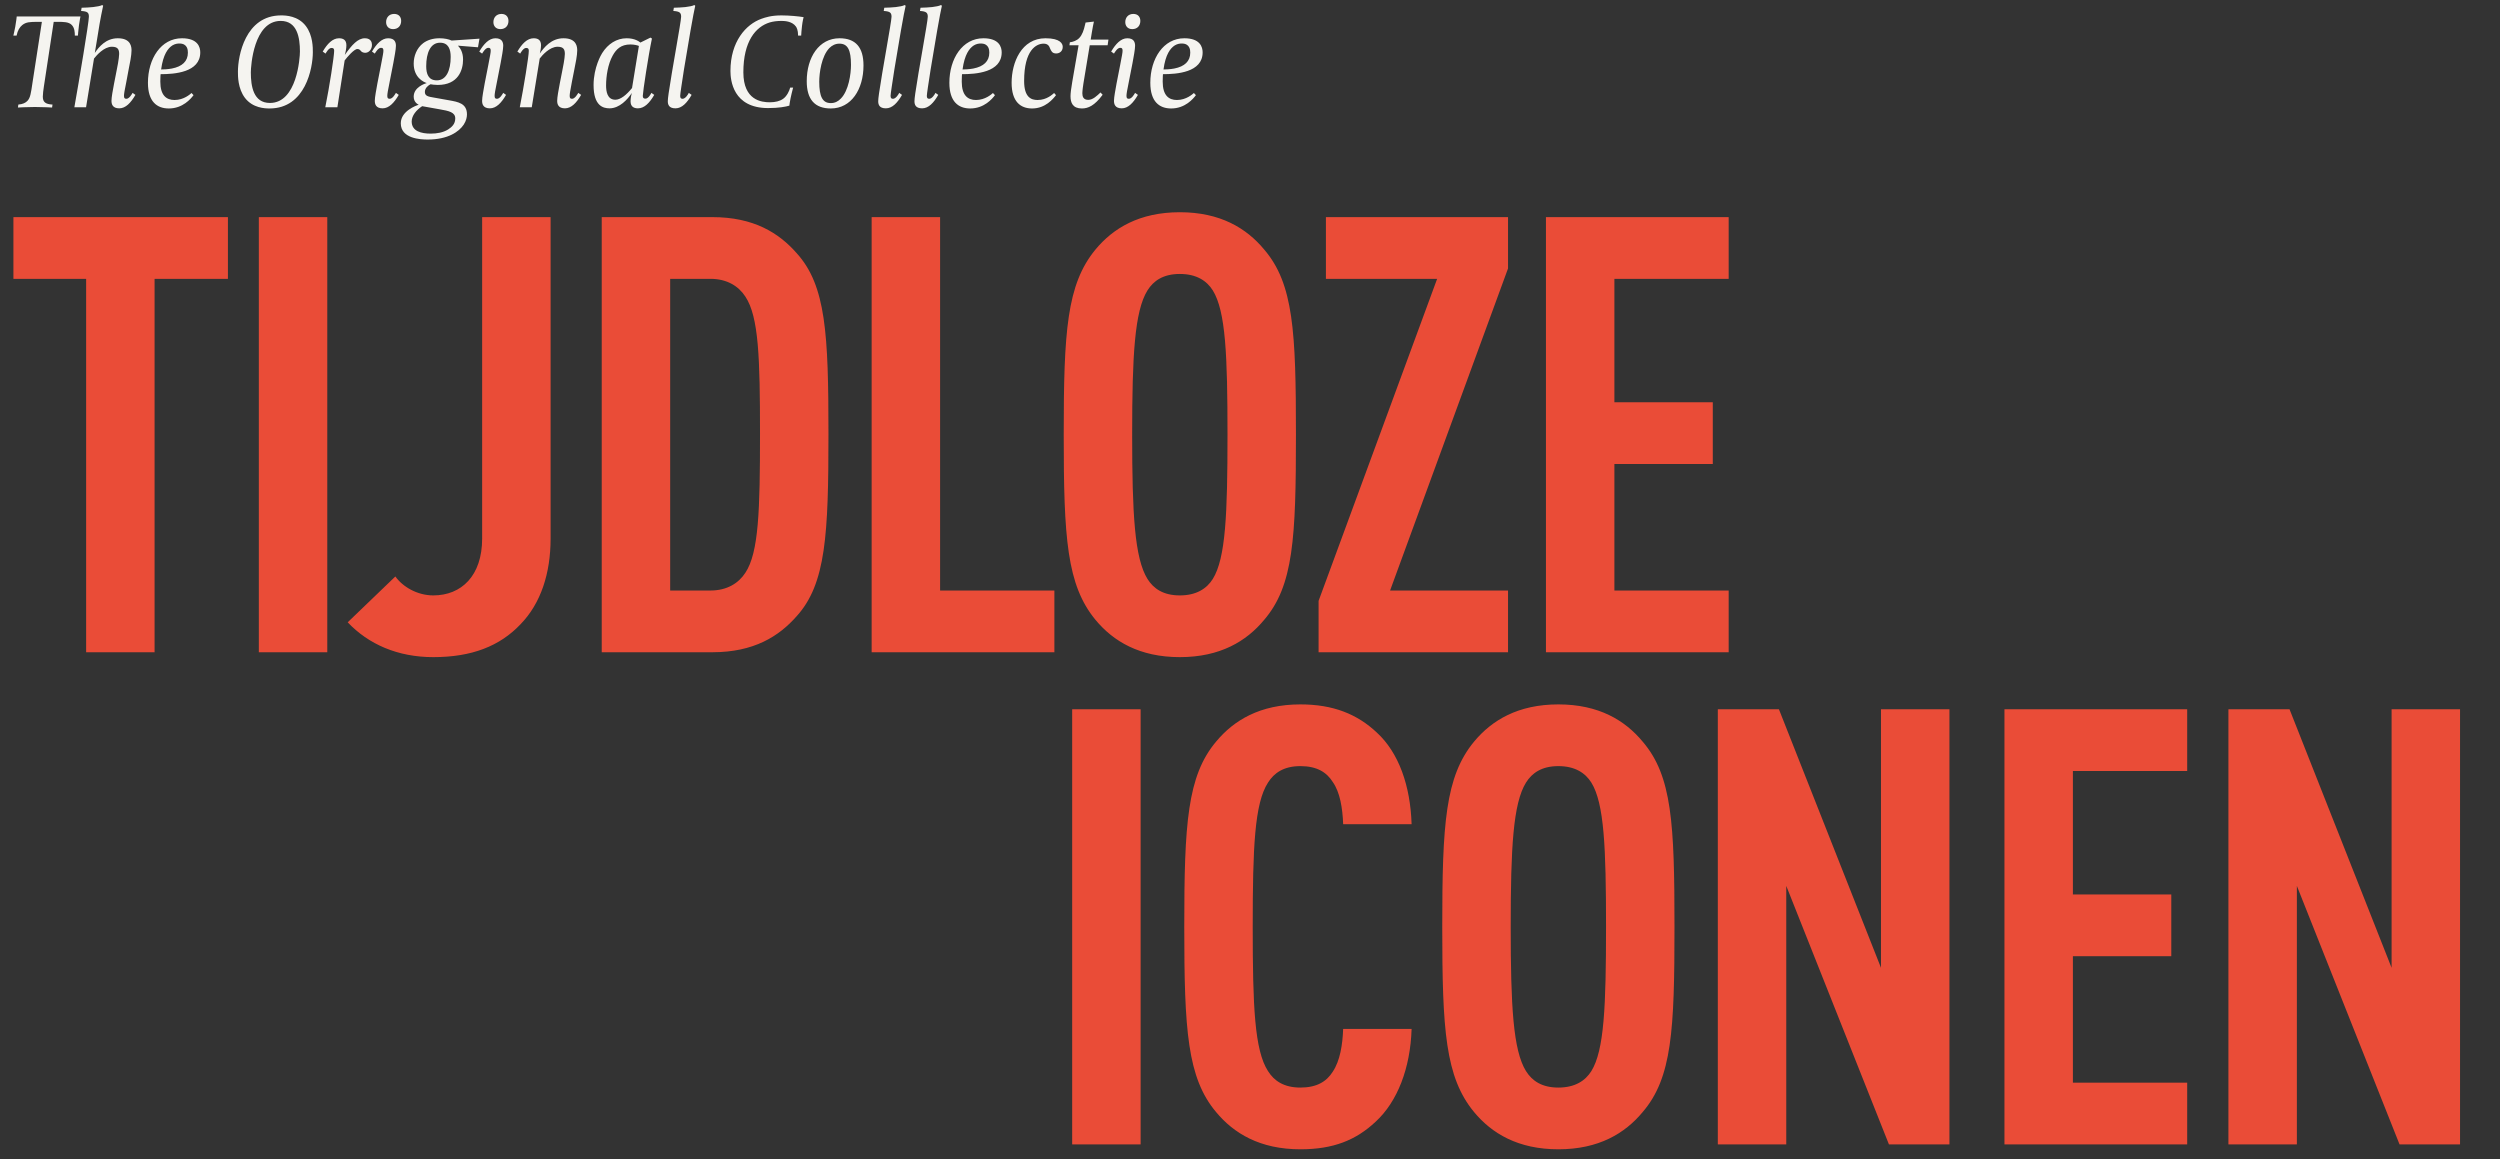 <svg width="606" height="281" viewBox="0 0 606 281" fill="none" xmlns="http://www.w3.org/2000/svg">
<rect x="0" y="0" width="606" height="281" fill="#333333" stroke="none"/>
<path d="M55.248 67.592H37.471V158.104H20.88V67.592H3.252V52.63H55.248V67.592ZM79.332 158.104H62.74V52.63H79.332V158.104ZM133.464 130.55C133.464 138.994 131.094 146.253 126.205 151.289C121.169 156.622 114.354 159.289 105.022 159.289C96.43 159.289 89.319 156.178 84.283 150.845L95.837 139.735C97.615 142.253 101.17 144.327 105.022 144.327C111.836 144.327 116.873 139.586 116.873 130.55V52.63H133.464V130.55ZM200.818 105.219C200.818 129.513 200.226 141.512 193.115 149.363C188.819 154.252 182.745 158.104 172.672 158.104H145.859V52.63H172.672C182.745 52.63 188.819 56.481 193.115 61.37C200.226 69.221 200.818 80.924 200.818 105.219ZM184.227 105.219C184.227 86.85 183.93 76.776 180.671 71.888C179.042 69.369 176.227 67.592 172.228 67.592H162.451V143.142H172.228C176.227 143.142 179.042 141.364 180.671 138.846C183.93 133.957 184.227 123.588 184.227 105.219ZM255.581 158.104H211.288V52.63H227.88V143.142H255.581V158.104ZM314.137 105.367C314.137 130.402 313.545 141.957 306.434 150.252C302.138 155.437 295.768 159.289 285.991 159.289C276.214 159.289 269.844 155.437 265.548 150.252C258.586 141.808 257.845 130.402 257.845 105.367C257.845 80.332 258.586 68.925 265.548 60.481C269.844 55.296 276.214 51.445 285.991 51.445C295.768 51.445 302.138 55.296 306.434 60.481C313.545 68.777 314.137 80.332 314.137 105.367ZM297.546 105.367C297.546 86.109 297.102 75.443 293.991 70.406C292.509 68.036 289.991 66.407 285.991 66.407C281.992 66.407 279.621 68.036 278.14 70.406C275.029 75.443 274.437 86.109 274.437 105.367C274.437 124.625 275.029 135.29 278.14 140.327C279.621 142.697 281.992 144.327 285.991 144.327C289.991 144.327 292.509 142.697 293.991 140.327C297.102 135.29 297.546 124.625 297.546 105.367ZM365.546 158.104H319.623V145.66L348.362 67.592H321.401V52.63H365.546V65.073L336.955 143.142H365.546V158.104ZM419.03 158.104H374.737V52.63H419.03V67.592H391.328V97.515H415.179V112.477H391.328V143.142H419.03V158.104Z" fill="#EA4C37"/>
<path d="M276.486 277.404H259.895V171.931H276.486V277.404ZM342.174 249.406C341.877 258.887 338.766 267.035 333.433 271.923C328.693 276.367 323.212 278.59 315.213 278.59C305.435 278.59 299.066 274.738 294.77 269.553C287.807 261.257 287.066 249.703 287.066 224.668C287.066 199.632 287.807 188.078 294.77 179.782C299.066 174.597 305.435 170.746 315.213 170.746C323.212 170.746 328.989 173.116 333.73 177.56C339.063 182.448 341.877 190.448 342.174 199.78H325.582C325.434 195.929 324.841 192.077 323.064 189.559C321.582 187.189 319.212 185.707 315.213 185.707C311.213 185.707 308.843 187.337 307.361 189.707C304.102 194.744 303.658 205.41 303.658 224.668C303.658 243.925 304.102 254.591 307.361 259.628C308.843 261.998 311.213 263.628 315.213 263.628C319.212 263.628 321.582 262.146 323.064 259.776C324.841 257.11 325.434 253.258 325.582 249.406H342.174ZM405.895 224.668C405.895 249.703 405.302 261.257 398.191 269.553C393.895 274.738 387.526 278.59 377.748 278.59C367.971 278.59 361.602 274.738 357.306 269.553C350.343 261.109 349.602 249.703 349.602 224.668C349.602 199.632 350.343 188.226 357.306 179.782C361.602 174.597 367.971 170.746 377.748 170.746C387.526 170.746 393.895 174.597 398.191 179.782C405.302 188.078 405.895 199.632 405.895 224.668ZM389.303 224.668C389.303 205.41 388.859 194.744 385.748 189.707C384.267 187.337 381.748 185.707 377.748 185.707C373.749 185.707 371.379 187.337 369.897 189.707C366.786 194.744 366.194 205.41 366.194 224.668C366.194 243.925 366.786 254.591 369.897 259.628C371.379 261.998 373.749 263.628 377.748 263.628C381.748 263.628 384.267 261.998 385.748 259.628C388.859 254.591 389.303 243.925 389.303 224.668ZM472.544 277.404H457.878L432.991 214.742V277.404H416.4V171.931H431.213L455.952 234.593V171.931H472.544V277.404ZM530.173 277.404H485.879V171.931H530.173V186.893H502.471V216.816H526.321V231.778H502.471V262.443H530.173V277.404ZM596.313 277.404H581.648L556.761 214.742V277.404H540.169V171.931H554.983L579.722 234.593V171.931H596.313V277.404Z" fill="#EA4C37"/>
<path d="M19.507 3.995C19.507 3.995 19.279 5.07 19.148 6.081C18.985 7.32 18.887 8.624 18.887 8.624H18.138C18.138 7.874 18.105 6.733 17.355 6.016C16.638 5.299 15.367 5.299 13.998 5.299H13.019L10.64 20.947C10.509 21.762 10.379 22.838 10.379 23.425C10.379 24.729 10.998 25.25 12.726 25.348L12.628 26.065C12.563 26.065 10.542 25.935 8.455 25.935C6.467 25.935 4.446 26.065 4.348 26.065L4.446 25.348C5.554 25.25 6.206 24.924 6.662 24.435C7.347 23.718 7.51 22.577 7.869 20.099L10.151 5.299H9.107C7.314 5.299 6.304 5.331 5.391 6.081C4.804 6.57 4.283 7.32 4.022 8.624H3.239C3.239 8.591 3.467 7.744 3.696 6.505C3.924 5.299 4.054 3.995 4.054 3.995H19.507ZM32.827 23.001C31.718 24.924 30.447 26.261 28.915 26.261C27.284 26.261 27.024 25.25 27.024 24.435C27.024 23.588 27.35 21.827 27.643 20.295L28.262 17.133C28.36 16.741 28.882 14.036 28.882 13.09C28.882 12.047 28.621 11.33 27.121 11.33C25.198 11.33 23.405 13.416 22.786 14.199L20.862 26H18.026C19.167 19.578 21.547 5.429 21.547 4.06C21.547 3.049 21.221 2.756 19.656 2.658L19.786 1.876C20.471 1.876 22.036 1.778 22.557 1.713C23.535 1.582 24.253 1.484 24.774 1.224L25.002 1.387C24.318 4.549 23.927 6.961 23.438 10.091L22.981 12.829C23.959 11.395 25.654 9.276 28.556 9.276C31.816 9.276 31.881 11.46 31.881 12.243C31.881 13.384 31.49 15.372 31.164 16.937L30.642 19.741C30.186 21.957 30.055 22.773 30.055 23.229C30.055 23.751 30.186 23.946 30.642 23.946C31.327 23.946 31.979 22.805 32.142 22.512L32.827 23.001ZM48.543 12.699C48.543 17.589 42.218 17.98 38.926 17.98C38.926 17.98 38.86 18.698 38.86 19.773C38.86 23.131 40.327 24.24 42.316 24.24C44.566 24.24 46.13 22.805 46.424 22.544L46.913 23.066C46.261 23.946 44.305 26.293 40.914 26.293C38.045 26.293 35.861 24.631 35.861 20.067C35.861 14.231 39.023 9.276 44.109 9.276C47.956 9.276 48.543 11.428 48.543 12.699ZM45.544 12.764C45.544 12.112 45.446 10.547 43.49 10.547C43.033 10.547 42.447 10.613 41.794 11.004C40.719 11.688 39.545 13.188 39.056 16.839C39.643 16.839 40.621 16.807 41.664 16.611C44.174 16.122 45.544 14.851 45.544 12.764ZM75.832 12.666C75.832 16.448 74.072 26.293 65.335 26.293C64.194 26.293 61.26 26.196 59.369 23.718C57.641 21.436 57.674 18.404 57.674 17.361C57.674 13.579 59.434 3.734 68.138 3.734C69.312 3.734 72.246 3.832 74.137 6.309C75.865 8.591 75.832 11.591 75.832 12.666ZM72.703 12.471C72.703 9.113 72.05 5.07 68.041 5.07C61.488 5.07 60.803 15.992 60.803 17.556C60.803 20.914 61.423 24.957 65.433 24.957C71.985 24.957 72.703 14.036 72.703 12.471ZM90.161 10.873C90.161 11.982 89.411 12.797 88.531 12.797C88.238 12.797 87.781 12.699 87.553 12.438C87.195 12.014 87.031 11.884 86.608 11.884C85.825 11.884 84.097 13.905 83.543 14.655L81.783 26H78.849C79.859 21.045 81 13.612 81 12.308C81 11.786 80.805 11.623 80.348 11.623C79.664 11.623 79.077 12.732 78.914 12.992L78.229 12.503C79.338 10.613 80.609 9.276 82.174 9.276C83.054 9.276 83.967 9.569 83.967 10.971C83.967 11.688 83.771 12.699 83.576 13.318C85.304 10.873 86.738 9.276 88.433 9.276C88.825 9.276 90.161 9.341 90.161 10.873ZM97.242 5.07C97.242 6.179 96.558 7.059 95.286 7.059C94.178 7.059 93.591 6.309 93.591 5.364C93.591 4.255 94.308 3.375 95.547 3.375C96.688 3.375 97.242 4.125 97.242 5.07ZM96.656 23.001C95.547 24.924 94.276 26.261 92.743 26.261C91.113 26.261 90.853 25.25 90.853 24.435C90.853 23.588 91.211 21.729 91.472 20.262L92.352 15.763C92.776 13.547 92.939 12.732 92.939 12.308C92.939 11.786 92.809 11.591 92.352 11.591C91.7 11.591 91.081 12.601 90.853 12.992L90.168 12.503C91.276 10.613 92.548 9.276 94.08 9.276C95.71 9.276 95.971 10.287 95.971 11.102C95.971 11.949 95.612 13.807 95.351 15.242L94.471 19.741C94.015 21.957 93.884 22.773 93.884 23.229C93.884 23.751 94.015 23.946 94.471 23.946C95.188 23.946 95.841 22.74 95.971 22.512L96.656 23.001ZM116.222 9.374L115.864 11.46L111.006 11.069C111.593 11.688 112.245 12.699 112.245 14.427C112.245 17.002 111.072 20.588 106.116 20.588C105.464 20.588 104.714 20.491 104.356 20.425C103.899 20.654 102.987 21.273 102.987 22.284C102.987 23.294 103.834 23.425 105.171 23.653L108.822 24.305C111.039 24.696 113.191 25.055 113.191 27.728C113.191 28.347 113.028 29.26 112.408 30.206C111.235 31.966 108.561 33.824 103.671 33.824C101.976 33.824 97.151 33.629 97.151 29.88C97.151 26.88 100.998 25.544 101.487 25.381C101.194 25.25 100.281 24.729 100.281 23.425C100.281 21.142 102.987 20.262 103.443 20.132C102.628 19.871 100.281 18.763 100.281 15.405C100.281 13.612 100.998 11.656 102.595 10.45C103.573 9.732 104.877 9.276 106.54 9.276C107.746 9.276 108.789 9.504 109.474 9.83L116.222 9.374ZM109.246 13.807C109.246 11.982 108.724 10.352 106.67 10.352C104.356 10.352 103.313 12.797 103.313 16.057C103.313 17.883 103.834 19.48 105.888 19.48C108.17 19.48 109.246 17.067 109.246 13.807ZM110.354 28.706C110.354 27.206 108.822 26.88 106.54 26.489L102.335 25.739C100.933 26.652 99.792 28.021 99.792 29.456C99.792 31.835 102.172 32.39 104.388 32.39C105.921 32.39 107.42 32.129 108.626 31.379C109.539 30.792 110.354 30.043 110.354 28.706ZM123.253 5.07C123.253 6.179 122.568 7.059 121.297 7.059C120.188 7.059 119.601 6.309 119.601 5.364C119.601 4.255 120.319 3.375 121.557 3.375C122.698 3.375 123.253 4.125 123.253 5.07ZM122.666 23.001C121.557 24.924 120.286 26.261 118.754 26.261C117.124 26.261 116.863 25.25 116.863 24.435C116.863 23.588 117.222 21.729 117.482 20.262L118.363 15.763C118.786 13.547 118.949 12.732 118.949 12.308C118.949 11.786 118.819 11.591 118.363 11.591C117.711 11.591 117.091 12.601 116.863 12.992L116.178 12.503C117.287 10.613 118.558 9.276 120.09 9.276C121.72 9.276 121.981 10.287 121.981 11.102C121.981 11.949 121.623 13.807 121.362 15.242L120.482 19.741C120.025 21.957 119.895 22.773 119.895 23.229C119.895 23.751 120.025 23.946 120.482 23.946C121.199 23.946 121.851 22.74 121.981 22.512L122.666 23.001ZM140.864 23.001C139.755 24.924 138.484 26.261 136.951 26.261C135.321 26.261 135.061 25.25 135.061 24.435C135.061 23.588 135.387 21.827 135.68 20.295L136.299 17.133C136.397 16.741 136.919 14.036 136.919 13.09C136.919 12.047 136.658 11.33 135.158 11.33C133.235 11.33 131.409 13.416 130.823 14.199L128.899 26H125.998C126.976 21.045 128.182 13.612 128.182 12.308C128.182 11.786 127.986 11.623 127.53 11.623C126.878 11.623 126.258 12.699 126.095 12.992L125.411 12.503C126.519 10.613 127.791 9.276 129.356 9.276C130.236 9.276 131.149 9.569 131.149 10.971C131.149 11.851 130.855 12.96 130.855 12.96C131.833 11.558 133.594 9.276 136.593 9.276C139.853 9.276 139.918 11.46 139.918 12.243C139.918 13.384 139.527 15.372 139.201 16.937L138.647 19.741C138.223 21.957 138.092 22.773 138.092 23.229C138.092 23.751 138.223 23.946 138.679 23.946C139.364 23.946 140.048 22.74 140.179 22.512L140.864 23.001ZM158.585 23.001C157.477 24.924 156.205 26.261 154.64 26.261C153.793 26.261 152.847 25.967 152.847 24.566C152.847 23.816 153.043 22.903 153.141 22.544C152.163 24.077 150.174 26.261 147.762 26.261C146.197 26.261 143.882 25.674 143.882 20.621C143.882 16.318 145.773 13.155 145.969 12.862C147.37 10.645 149.457 9.276 151.902 9.276C153.923 9.276 154.966 10.091 155.227 10.319L157.672 9.113L158.031 9.341C157.151 13.481 155.814 22.381 155.814 23.229C155.814 23.751 156.009 23.914 156.466 23.914C157.183 23.914 157.803 22.707 157.9 22.512L158.585 23.001ZM154.868 11.134C154.575 11.004 153.76 10.776 152.815 10.776C150.5 10.776 149.359 11.949 148.511 13.481C147.37 15.535 146.914 18.437 146.914 20.719C146.914 22.12 147.175 24.174 149.163 24.174C150.402 24.174 151.837 23.033 153.206 21.338L154.868 11.134ZM168.528 1.387C168.137 2.919 166.767 10.808 165.789 16.872C165.268 20.262 164.877 22.773 164.877 23.229C164.877 23.751 165.04 23.946 165.463 23.946C166.148 23.946 166.833 22.838 166.963 22.512L167.648 23.001C166.539 24.924 165.3 26.261 163.736 26.261C162.138 26.261 161.877 25.348 161.877 24.533C161.877 24.207 161.943 23.522 162.073 22.642C162.79 17.556 165.105 5.233 165.105 4.06C165.105 3.082 164.746 2.756 163.214 2.658L163.344 1.876C163.996 1.876 165.594 1.778 166.148 1.713C167.093 1.582 167.778 1.484 168.3 1.224L168.528 1.387ZM194.795 4.158C194.795 4.158 194.534 5.136 194.404 6.309C194.273 7.483 194.241 8.005 194.208 8.624H193.458C193.458 7.32 193.1 6.668 192.937 6.44C192.056 5.201 190.361 5.07 189.448 5.07C188.34 5.07 187.395 5.201 186.612 5.429C183.157 6.472 180.19 10.026 180.19 17.524C180.19 24.337 184.624 24.794 186.58 24.794C187.916 24.794 189.025 24.533 189.84 23.946C190.72 23.327 191.339 22.055 191.535 21.24H192.252C192.187 21.468 191.633 23.588 191.437 24.892L191.339 25.609C190.459 25.87 188.796 26.196 186.188 26.196C177.647 26.196 177.06 19.415 177.06 17.198C177.06 10.091 180.809 5.886 184.591 4.549C185.504 4.223 186.938 3.734 189.416 3.734C191.372 3.734 193.654 3.962 194.795 4.158ZM209.31 15.861C209.31 21.664 206.343 26.293 201.388 26.293C197.476 26.293 195.553 24.077 195.553 19.675C195.553 13.905 198.519 9.276 203.507 9.276C207.419 9.276 209.31 11.493 209.31 15.861ZM206.278 15.731C206.278 12.112 205.496 10.58 203.475 10.58C202.497 10.58 201.681 11.004 201.029 11.656C199.139 13.612 198.584 17.654 198.584 19.806C198.584 23.457 199.399 24.989 201.388 24.989C202.399 24.989 203.181 24.566 203.833 23.881C205.724 21.957 206.278 17.915 206.278 15.731ZM219.53 1.387C219.139 2.919 217.769 10.808 216.791 16.872C216.27 20.262 215.878 22.773 215.878 23.229C215.878 23.751 216.042 23.946 216.465 23.946C217.15 23.946 217.835 22.838 217.965 22.512L218.65 23.001C217.541 24.924 216.302 26.261 214.737 26.261C213.14 26.261 212.879 25.348 212.879 24.533C212.879 24.207 212.944 23.522 213.075 22.642C213.792 17.556 216.107 5.233 216.107 4.06C216.107 3.082 215.748 2.756 214.216 2.658L214.346 1.876C214.998 1.876 216.596 1.778 217.15 1.713C218.095 1.582 218.78 1.484 219.302 1.224L219.53 1.387ZM228.317 1.387C227.925 2.919 226.556 10.808 225.578 16.872C225.057 20.262 224.665 22.773 224.665 23.229C224.665 23.751 224.828 23.946 225.252 23.946C225.937 23.946 226.621 22.838 226.752 22.512L227.436 23.001C226.328 24.924 225.089 26.261 223.524 26.261C221.927 26.261 221.666 25.348 221.666 24.533C221.666 24.207 221.731 23.522 221.862 22.642C222.579 17.556 224.894 5.233 224.894 4.06C224.894 3.082 224.535 2.756 223.003 2.658L223.133 1.876C223.785 1.876 225.383 1.778 225.937 1.713C226.882 1.582 227.567 1.484 228.088 1.224L228.317 1.387ZM242.809 12.699C242.809 17.589 236.484 17.98 233.191 17.98C233.191 17.98 233.126 18.698 233.126 19.773C233.126 23.131 234.593 24.24 236.582 24.24C238.831 24.24 240.396 22.805 240.69 22.544L241.179 23.066C240.527 23.946 238.57 26.293 235.18 26.293C232.311 26.293 230.127 24.631 230.127 20.067C230.127 14.231 233.289 9.276 238.375 9.276C242.222 9.276 242.809 11.428 242.809 12.699ZM239.809 12.764C239.809 12.112 239.711 10.547 237.755 10.547C237.299 10.547 236.712 10.613 236.06 11.004C234.984 11.688 233.811 13.188 233.322 16.839C233.909 16.839 234.887 16.807 235.93 16.611C238.44 16.122 239.809 14.851 239.809 12.764ZM257.606 11.362C257.606 12.406 256.856 12.96 256.008 12.96C255.03 12.96 254.802 12.34 254.509 11.688C254.378 11.362 254.15 10.58 252.976 10.58C251.216 10.58 248.249 12.08 248.249 19.643C248.249 23.62 249.977 24.24 251.509 24.24C253.791 24.24 255.193 22.805 255.519 22.544L255.976 23.066C255.291 23.946 253.433 26.293 250.173 26.293C247.369 26.293 245.217 24.631 245.217 20.067C245.217 15.144 247.597 9.276 253.433 9.276C257.084 9.276 257.606 10.645 257.606 11.362ZM268.685 9.602L268.489 10.971H264.153L262.621 20.23C262.556 20.621 262.36 22.023 262.36 22.61C262.36 23.425 262.621 24.207 263.795 24.207C264.903 24.207 265.946 23.196 266.761 22.414L267.283 22.968C265.327 25.609 263.762 26.293 262.263 26.293C260.046 26.293 259.492 24.924 259.492 23.327C259.492 22.707 259.622 21.468 259.915 19.838L261.448 10.971H259.231L259.329 10.254C260.144 10.156 261.024 9.83 261.611 9.211C262.36 8.428 262.719 7.287 263.012 6.016L263.143 5.462L265.164 5.233C264.871 6.44 264.382 9.602 264.382 9.602H268.685ZM276.418 5.07C276.418 6.179 275.733 7.059 274.462 7.059C273.353 7.059 272.766 6.309 272.766 5.364C272.766 4.255 273.484 3.375 274.722 3.375C275.863 3.375 276.418 4.125 276.418 5.07ZM275.831 23.001C274.722 24.924 273.451 26.261 271.919 26.261C270.289 26.261 270.028 25.25 270.028 24.435C270.028 23.588 270.386 21.729 270.647 20.262L271.528 15.763C271.951 13.547 272.114 12.732 272.114 12.308C272.114 11.786 271.984 11.591 271.528 11.591C270.875 11.591 270.256 12.601 270.028 12.992L269.343 12.503C270.452 10.613 271.723 9.276 273.255 9.276C274.885 9.276 275.146 10.287 275.146 11.102C275.146 11.949 274.788 13.807 274.527 15.242L273.647 19.741C273.19 21.957 273.06 22.773 273.06 23.229C273.06 23.751 273.19 23.946 273.647 23.946C274.364 23.946 275.016 22.74 275.146 22.512L275.831 23.001ZM291.518 12.699C291.518 17.589 285.194 17.98 281.901 17.98C281.901 17.98 281.836 18.698 281.836 19.773C281.836 23.131 283.303 24.24 285.292 24.24C287.541 24.24 289.106 22.805 289.399 22.544L289.888 23.066C289.236 23.946 287.28 26.293 283.89 26.293C281.021 26.293 278.837 24.631 278.837 20.067C278.837 14.231 281.999 9.276 287.085 9.276C290.931 9.276 291.518 11.428 291.518 12.699ZM288.519 12.764C288.519 12.112 288.421 10.547 286.465 10.547C286.009 10.547 285.422 10.613 284.77 11.004C283.694 11.688 282.521 13.188 282.031 16.839C282.618 16.839 283.596 16.807 284.64 16.611C287.15 16.122 288.519 14.851 288.519 12.764Z" fill="#F5F4F0"/>
</svg>
